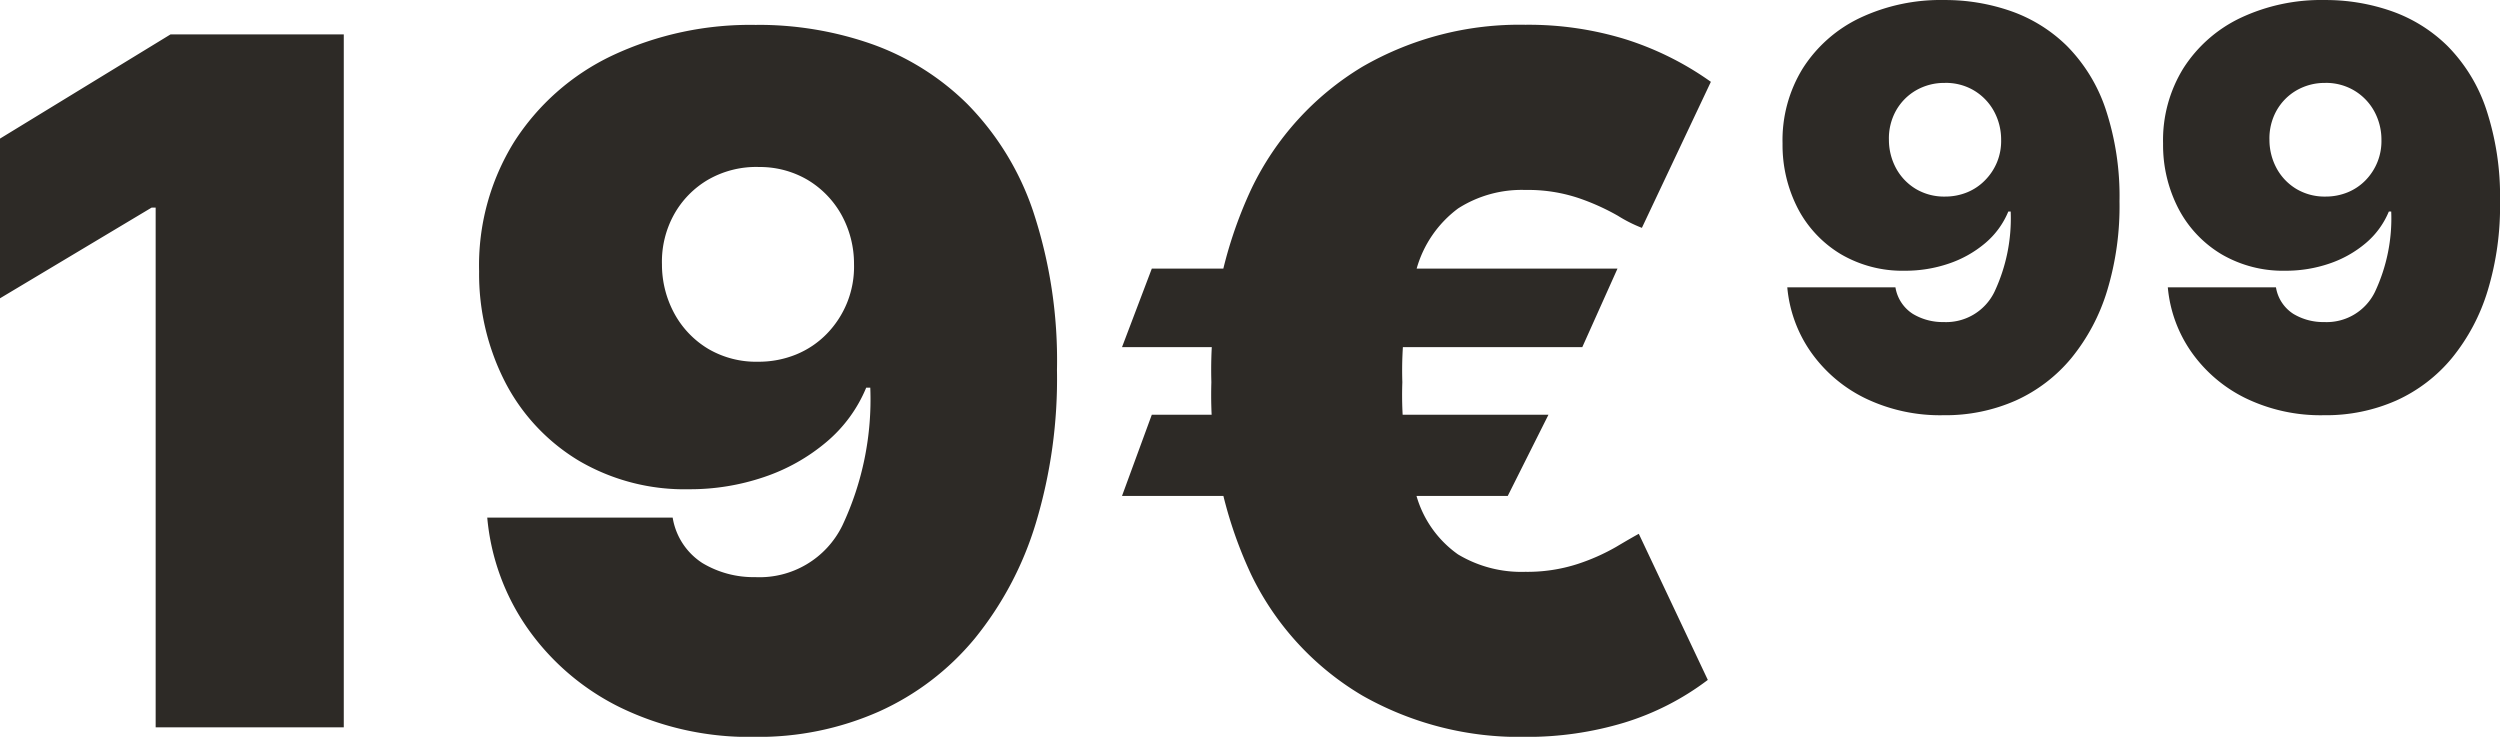 <svg xmlns="http://www.w3.org/2000/svg" width="78.713" height="23.199" viewBox="0 0 78.713 23.199"><path d="M12.145-21.818V0H6.222V-16.364H6.094L1.321-13.509v-5.028L6.69-21.818Zm13-.3a10.766,10.766,0,0,1,3.612.6,8.148,8.148,0,0,1,3.02,1.891,8.828,8.828,0,0,1,2.067,3.361A14.93,14.93,0,0,1,34.6-11.25a15.729,15.729,0,0,1-.666,4.821,10.616,10.616,0,0,1-1.928,3.638A8.354,8.354,0,0,1,29-.5,9.357,9.357,0,0,1,25.1.3a9.3,9.3,0,0,1-4.251-.927A7.711,7.711,0,0,1,17.93-3.121a7.2,7.2,0,0,1-1.268-3.484H22.5a2.1,2.1,0,0,0,.938,1.433A3.126,3.126,0,0,0,25.1-4.73a2.9,2.9,0,0,0,2.743-1.625,9.318,9.318,0,0,0,.879-4.341h-.128a4.465,4.465,0,0,1-1.257,1.715,6.01,6.01,0,0,1-1.96,1.1,7.242,7.242,0,0,1-2.365.384,6.573,6.573,0,0,1-3.452-.89,6.215,6.215,0,0,1-2.312-2.44,7.444,7.444,0,0,1-.842-3.532,7.37,7.37,0,0,1,1.1-4.07,7.447,7.447,0,0,1,3.079-2.717A10.207,10.207,0,0,1,25.142-22.116Zm.043,4.474a3.037,3.037,0,0,0-1.571.4,2.9,2.9,0,0,0-1.076,1.1,3.064,3.064,0,0,0-.378,1.566,3.225,3.225,0,0,0,.4,1.566,2.926,2.926,0,0,0,1.065,1.1,2.98,2.98,0,0,0,1.561.4,3.12,3.12,0,0,0,1.2-.229,2.853,2.853,0,0,0,.964-.65,3.039,3.039,0,0,0,.639-.98,3.026,3.026,0,0,0,.218-1.209,3.19,3.19,0,0,0-.4-1.566,2.954,2.954,0,0,0-1.076-1.1A2.968,2.968,0,0,0,25.185-17.642Zm27.06,3.2-1.108,2.472H36.648l.938-2.472Zm-2.173,4.6L48.793-7.287H36.648l.938-2.557Zm5.114-10.483-2.173,4.6a4.407,4.407,0,0,1-.751-.378,7.168,7.168,0,0,0-1.225-.554,5,5,0,0,0-1.689-.261,3.711,3.711,0,0,0-2.12.581,3.573,3.573,0,0,0-1.31,1.907,11.48,11.48,0,0,0-.447,3.564A11.357,11.357,0,0,0,45.916-7.3a3.4,3.4,0,0,0,1.31,1.854,3.874,3.874,0,0,0,2.12.549A5.131,5.131,0,0,0,51-5.146a6.456,6.456,0,0,0,1.2-.533q.485-.288.719-.415l2.173,4.6A8.45,8.45,0,0,1,52.463-.149,10.543,10.543,0,0,1,49.347.3,10.005,10.005,0,0,1,44.217-1a8.926,8.926,0,0,1-3.494-3.793,13.327,13.327,0,0,1-1.262-6.072,13.463,13.463,0,0,1,1.262-6.094A9.04,9.04,0,0,1,44.217-20.8a9.879,9.879,0,0,1,5.13-1.321,10.375,10.375,0,0,1,3.175.463A9.636,9.636,0,0,1,55.185-20.327ZM62.535-22.9a6.28,6.28,0,0,1,2.107.351,4.752,4.752,0,0,1,1.762,1.1,5.149,5.149,0,0,1,1.206,1.961,8.709,8.709,0,0,1,.444,2.924,9.175,9.175,0,0,1-.388,2.812,6.193,6.193,0,0,1-1.125,2.122,4.873,4.873,0,0,1-1.752,1.339,5.458,5.458,0,0,1-2.277.463,5.423,5.423,0,0,1-2.479-.541,4.5,4.5,0,0,1-1.7-1.454,4.2,4.2,0,0,1-.739-2.032h3.405a1.224,1.224,0,0,0,.547.836,1.823,1.823,0,0,0,.969.258,1.691,1.691,0,0,0,1.6-.948,5.435,5.435,0,0,0,.513-2.532h-.075a2.6,2.6,0,0,1-.733,1,3.505,3.505,0,0,1-1.143.64,4.224,4.224,0,0,1-1.38.224,3.834,3.834,0,0,1-2.013-.519,3.625,3.625,0,0,1-1.348-1.423,4.342,4.342,0,0,1-.491-2.06,4.3,4.3,0,0,1,.64-2.374,4.344,4.344,0,0,1,1.8-1.585A5.954,5.954,0,0,1,62.535-22.9Zm.025,2.61a1.771,1.771,0,0,0-.917.236,1.693,1.693,0,0,0-.628.64,1.787,1.787,0,0,0-.221.913,1.881,1.881,0,0,0,.233.913,1.707,1.707,0,0,0,.621.64,1.738,1.738,0,0,0,.91.236,1.82,1.82,0,0,0,.7-.134,1.664,1.664,0,0,0,.562-.379A1.773,1.773,0,0,0,64.2-17.8a1.765,1.765,0,0,0,.127-.705,1.861,1.861,0,0,0-.236-.913,1.723,1.723,0,0,0-.628-.64A1.731,1.731,0,0,0,62.56-20.291ZM74.516-22.9a6.28,6.28,0,0,1,2.107.351,4.752,4.752,0,0,1,1.762,1.1,5.149,5.149,0,0,1,1.206,1.961,8.709,8.709,0,0,1,.444,2.924,9.175,9.175,0,0,1-.388,2.812,6.193,6.193,0,0,1-1.125,2.122,4.873,4.873,0,0,1-1.752,1.339,5.458,5.458,0,0,1-2.277.463,5.423,5.423,0,0,1-2.479-.541,4.5,4.5,0,0,1-1.7-1.454,4.2,4.2,0,0,1-.739-2.032h3.405a1.224,1.224,0,0,0,.547.836,1.823,1.823,0,0,0,.969.258,1.691,1.691,0,0,0,1.6-.948,5.435,5.435,0,0,0,.513-2.532h-.075a2.6,2.6,0,0,1-.733,1,3.505,3.505,0,0,1-1.143.64,4.224,4.224,0,0,1-1.38.224,3.834,3.834,0,0,1-2.013-.519,3.625,3.625,0,0,1-1.348-1.423,4.342,4.342,0,0,1-.491-2.06,4.3,4.3,0,0,1,.64-2.374,4.344,4.344,0,0,1,1.8-1.585A5.954,5.954,0,0,1,74.516-22.9Zm.025,2.61a1.771,1.771,0,0,0-.917.236,1.693,1.693,0,0,0-.628.64,1.787,1.787,0,0,0-.221.913,1.881,1.881,0,0,0,.233.913,1.707,1.707,0,0,0,.621.64,1.738,1.738,0,0,0,.91.236,1.82,1.82,0,0,0,.7-.134,1.664,1.664,0,0,0,.562-.379,1.773,1.773,0,0,0,.373-.572,1.765,1.765,0,0,0,.127-.705,1.861,1.861,0,0,0-.236-.913,1.723,1.723,0,0,0-.628-.64A1.731,1.731,0,0,0,74.541-20.291Z" transform="translate(-1.321 22.901)" fill="#2d2a26"/></svg>